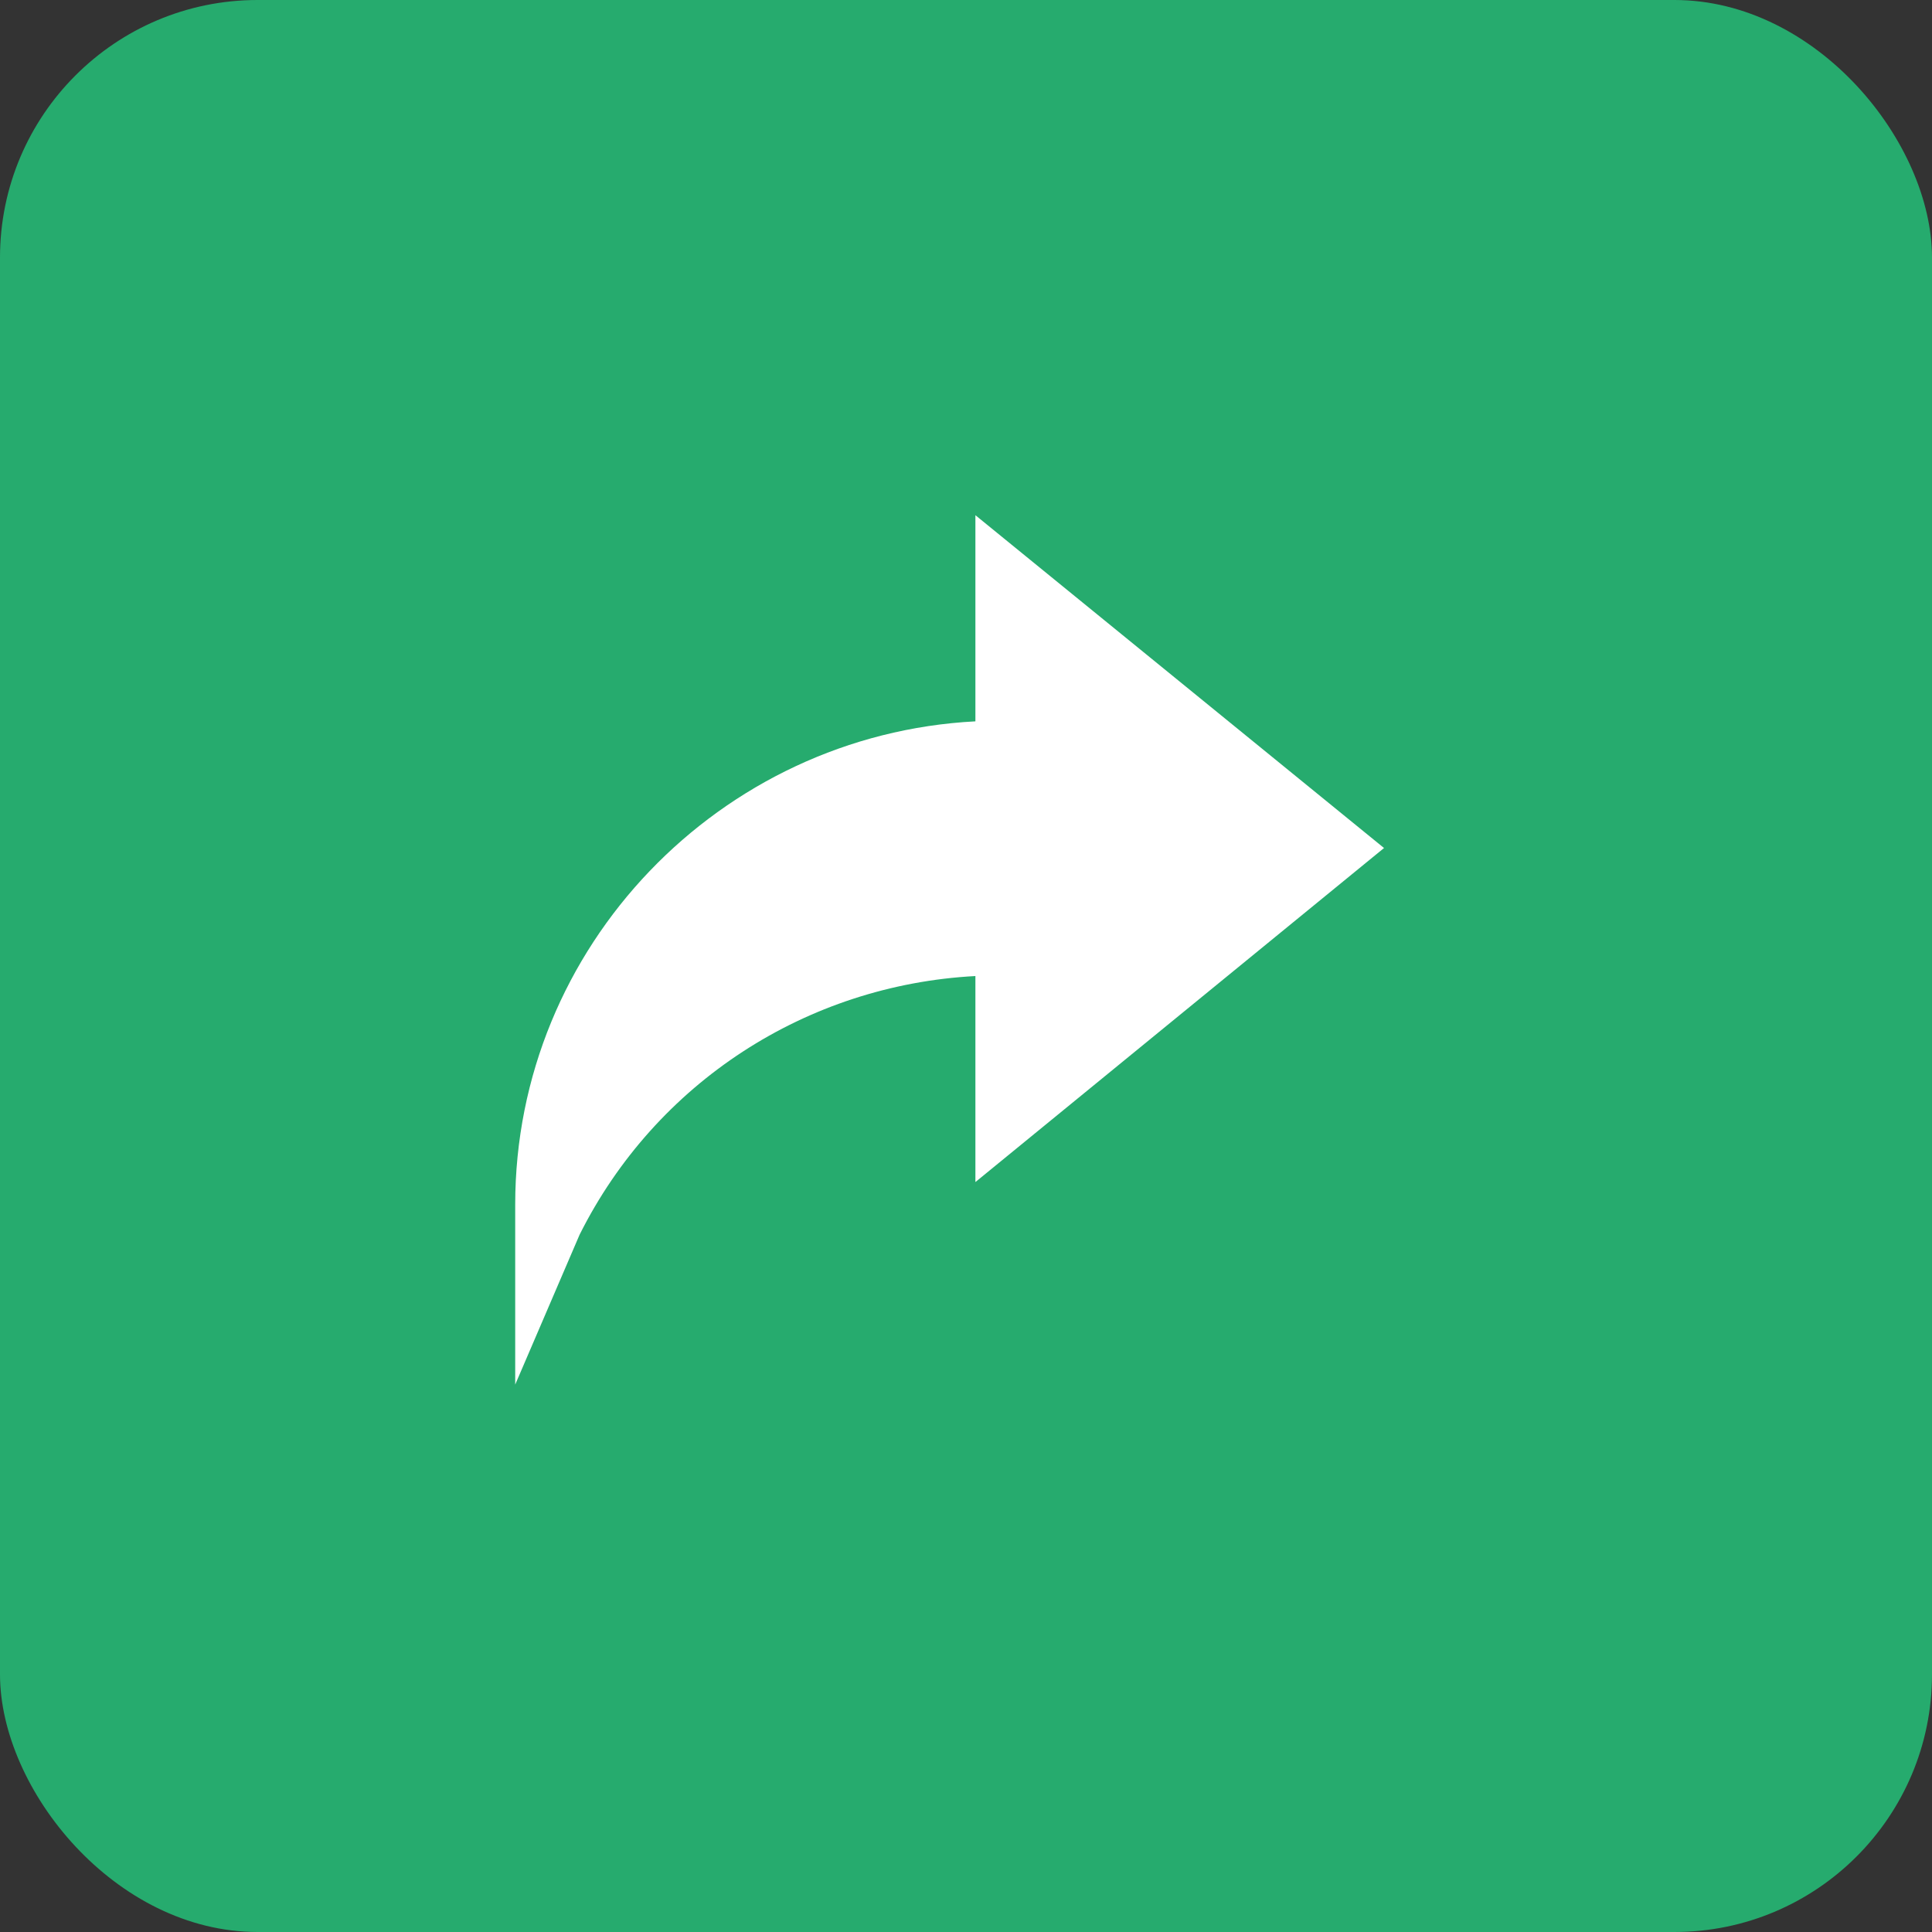 <svg width="30" height="30" viewBox="0 0 30 30" fill="none" xmlns="http://www.w3.org/2000/svg">
<rect x="0" y="0" width="30" height="30" fill="#333333" stroke="none"/>
<g id="Link">
<rect width="30" height="30" rx="4" fill="#26AB6E"/>
<path id="Vector" d="M15.146 11.201C11.185 11.407 8 14.694 8 18.705V21.5L9 19.172C10.183 16.807 12.529 15.295 15.146 15.156V18.355L21.491 13.168L15.146 8V11.201Z" fill="white"/>
</g>
</svg>
